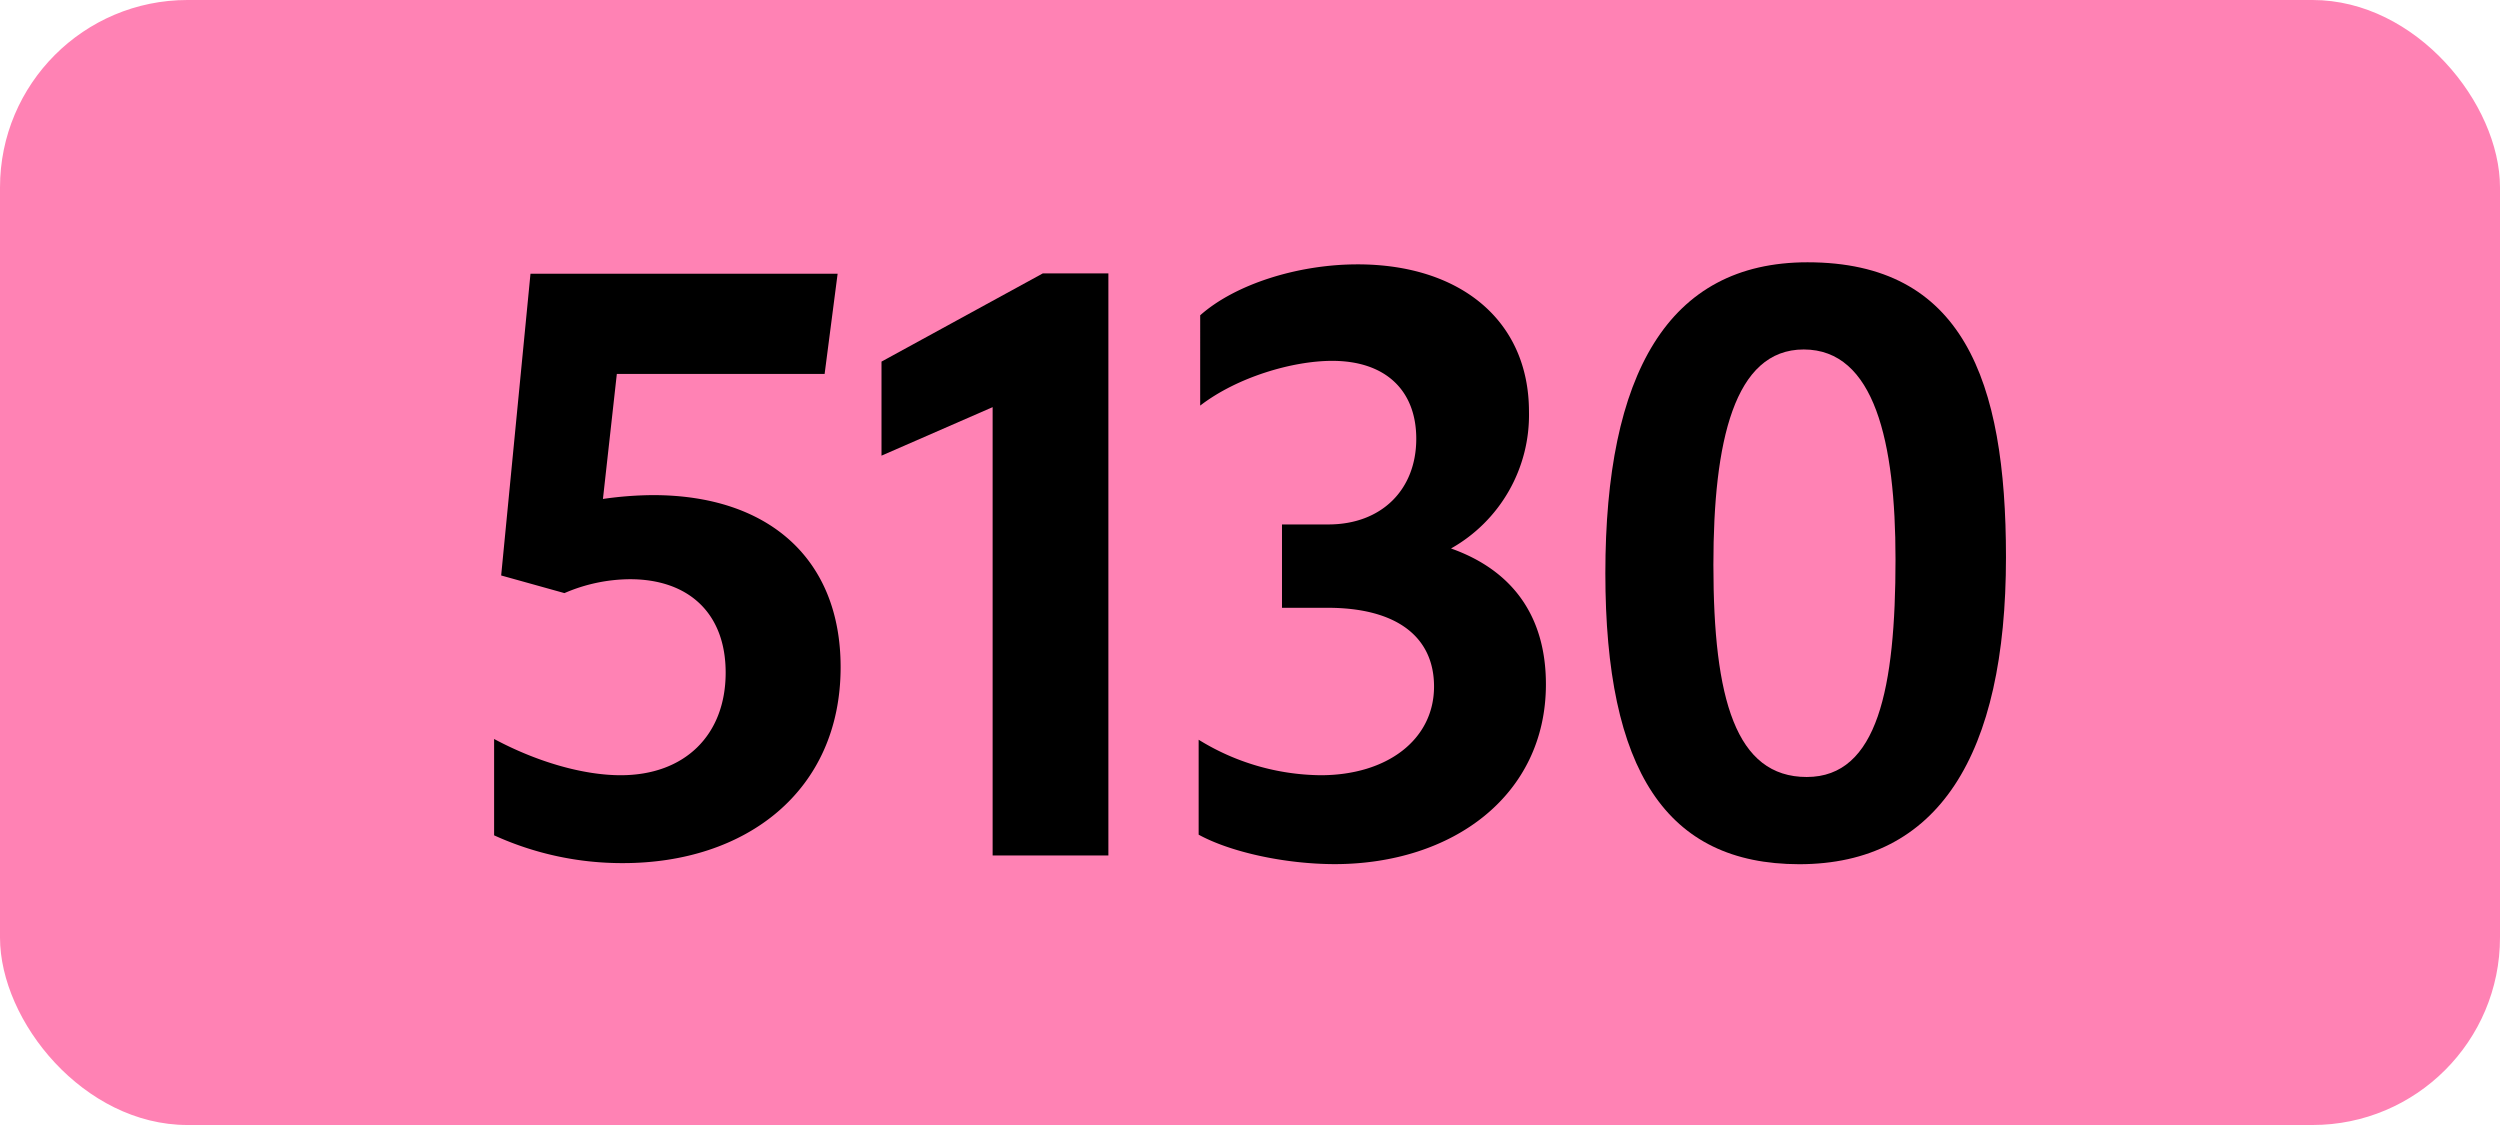 <svg xmlns="http://www.w3.org/2000/svg" viewBox="0 0 566.93 255.12"><defs><style>.cls-1{fill:#ff82b4;}</style></defs><g id="Calque_2" data-name="Calque 2"><g id="indices_de_ligne" data-name="indices de ligne"><rect class="cls-1" width="566.93" height="255.12" rx="42.52"/><path d="M164.56,152.53c0-13.48-8.41-21.18-21.7-21.18A37.87,37.87,0,0,0,128,134.5l-14.35-4,6.65-68.43h69.65L187,84.8H139.88l-3.15,28.35a81.56,81.56,0,0,1,11.38-.87c26.07,0,42.52,14.35,42.52,39,0,28.18-21.52,44.45-49.35,44.45a70,70,0,0,1-29.23-6.3V167.58c9.8,5.25,20.3,8.22,28.7,8.22C155.28,175.8,164.56,166.7,164.56,152.53Z" transform="translate(0)"/><path d="M225.1,194V92.33l-25.2,11V82l36.58-20h14.87V194Z" transform="translate(0)"/><path d="M271.82,189.28V167.75a53.47,53.47,0,0,0,27.65,8.05c15.06,0,25.73-8.05,25.73-20.12,0-11.2-8.4-17.85-24.15-17.85H290.72v-18.9h10.5c12.08,0,19.95-7.88,19.95-19.43,0-11-7-17.67-19.07-17.67-8.93,0-21.53,3.67-29.93,10.15V71.5c7.88-7,22.05-11.55,35.7-11.55,23.11,0,38.86,12.6,38.86,33.43a34.75,34.75,0,0,1-17.68,31c13.83,4.9,21.52,15.23,21.52,30.8,0,25.2-21.17,40.78-47.95,40.78C291.07,195.93,278.82,193.13,271.82,189.28Z" transform="translate(0)"/><path d="M364.05,130c0-45.15,14.17-70.52,45.85-70.52,35.17,0,45,26.6,45,66.85,0,45-15.4,69.65-46.91,69.65C377.87,195.93,364.05,174.75,364.05,130Zm65.8-3.15c0-26.6-4.73-47.6-20.82-47.6-15.76,0-20.48,20.83-20.48,48.83,0,30.45,5.07,48.12,21.17,48.12S429.85,156,429.85,126.8Z" transform="translate(0)"/></g></g></svg>
